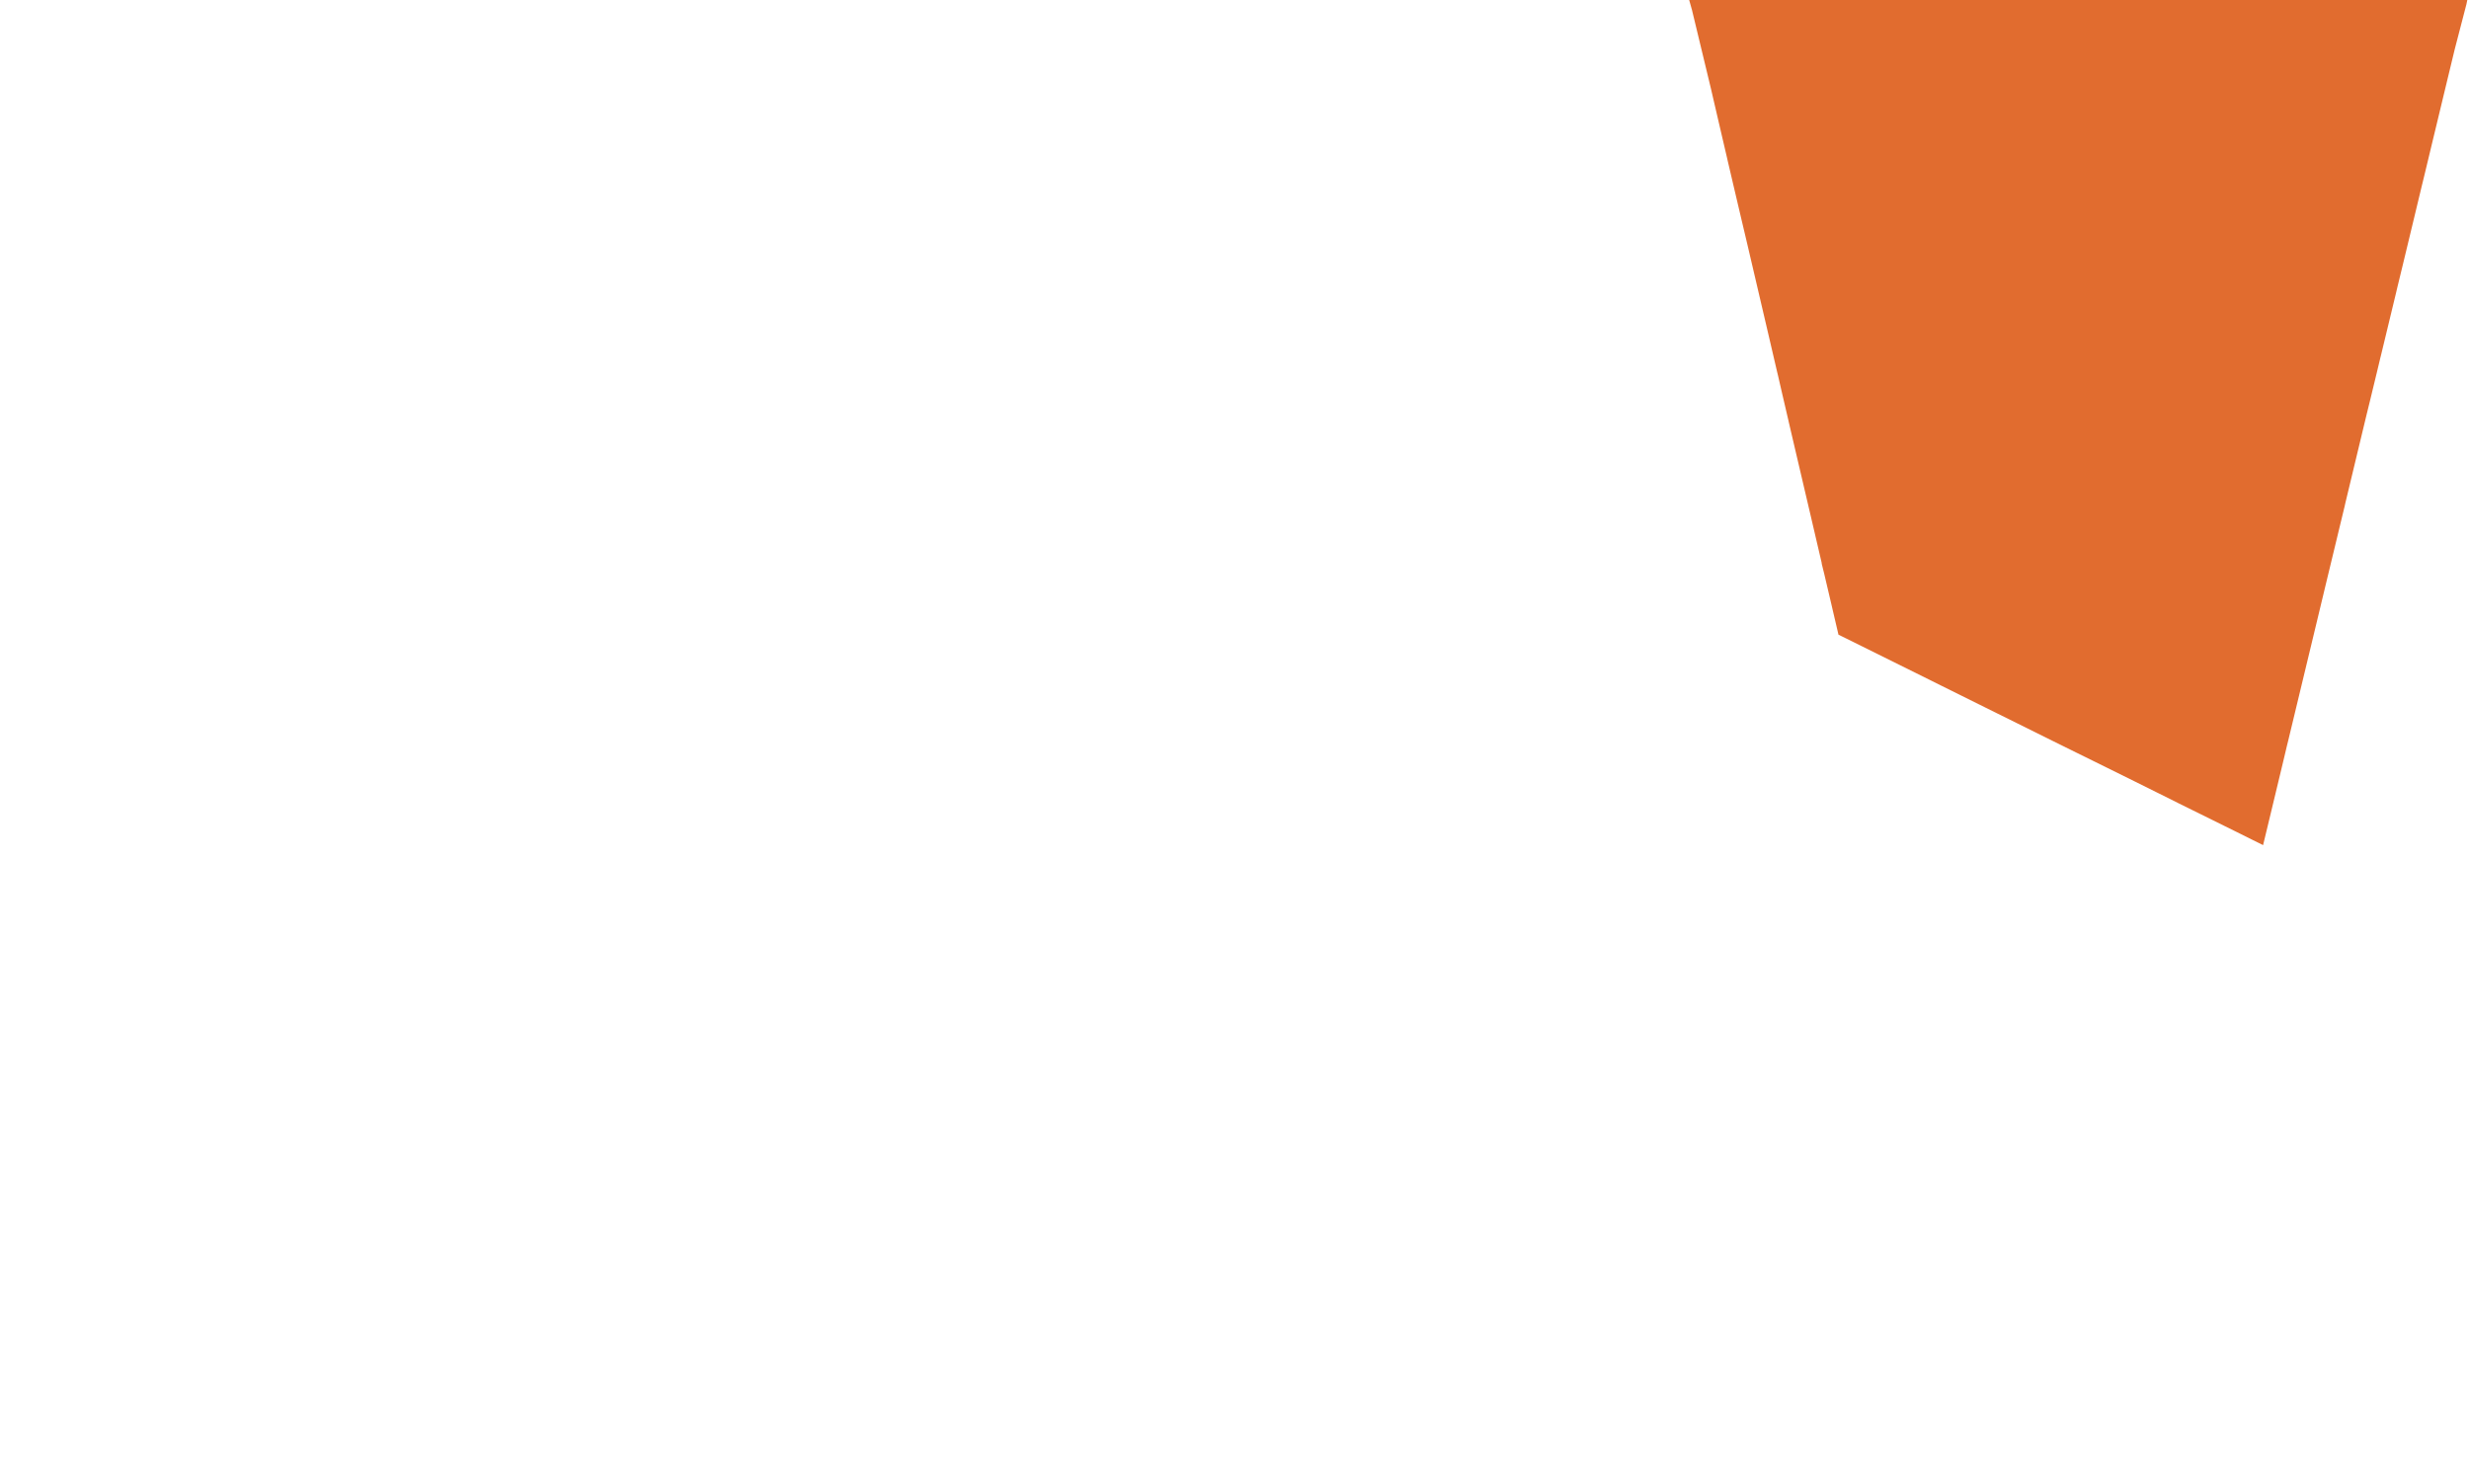 <svg width="953" height="573" viewBox="0 0 953 573" fill="none" xmlns="http://www.w3.org/2000/svg">
<path d="M652 0L653.09 3.89L660.38 34.15L661.39 38.51L663.83 49.02L666.63 61.02L666.8 61.8L668.77 70.22L672.13 84.52L674.41 94.16L682.97 130.79L685.89 143.35L686.29 145L687.12 148.62L687.64 150.89L690.31 162.36L690.39 162.75L692.62 172.3L698.43 197.11L703.15 217.35V217.61L704.11 221.49L706.95 233.57L707.3 235.1L709.44 244.25L709.62 245.04L711.06 245.74L744.91 262.52L749.37 264.75L766.23 273.12L770.73 275.35L771.26 275.61L778.46 279.18L792.7 286.25L801.79 290.74L808.61 294.1L823.68 301.55L832.81 306.09L833.16 306.26L840.58 309.97L858.58 318.87L863.34 321.22L864.65 321.87L869.2 324.14L873.52 326.28L874.88 320.65L876.8 312.67L881.39 293.57L882.74 287.86L883.22 285.94L888.81 262.7L894.14 240.55L897.77 225.42L903.66 201L904.98 195.54L905.32 194.02L910.65 171.82L913.54 159.79L914.72 154.99L917.56 143.26L918.82 137.98L919 137.28L924.85 113.04L925.29 111.16L927.52 101.96L931.75 84.39L934.72 72.01L935.16 70.22L936.04 66.6L939.22 53.34L940.54 47.89L942.54 39.56L944.47 31.54L947.48 19.07L952.02 1.58L952.34 0H652Z" fill="#E16C2F"/>
</svg>
